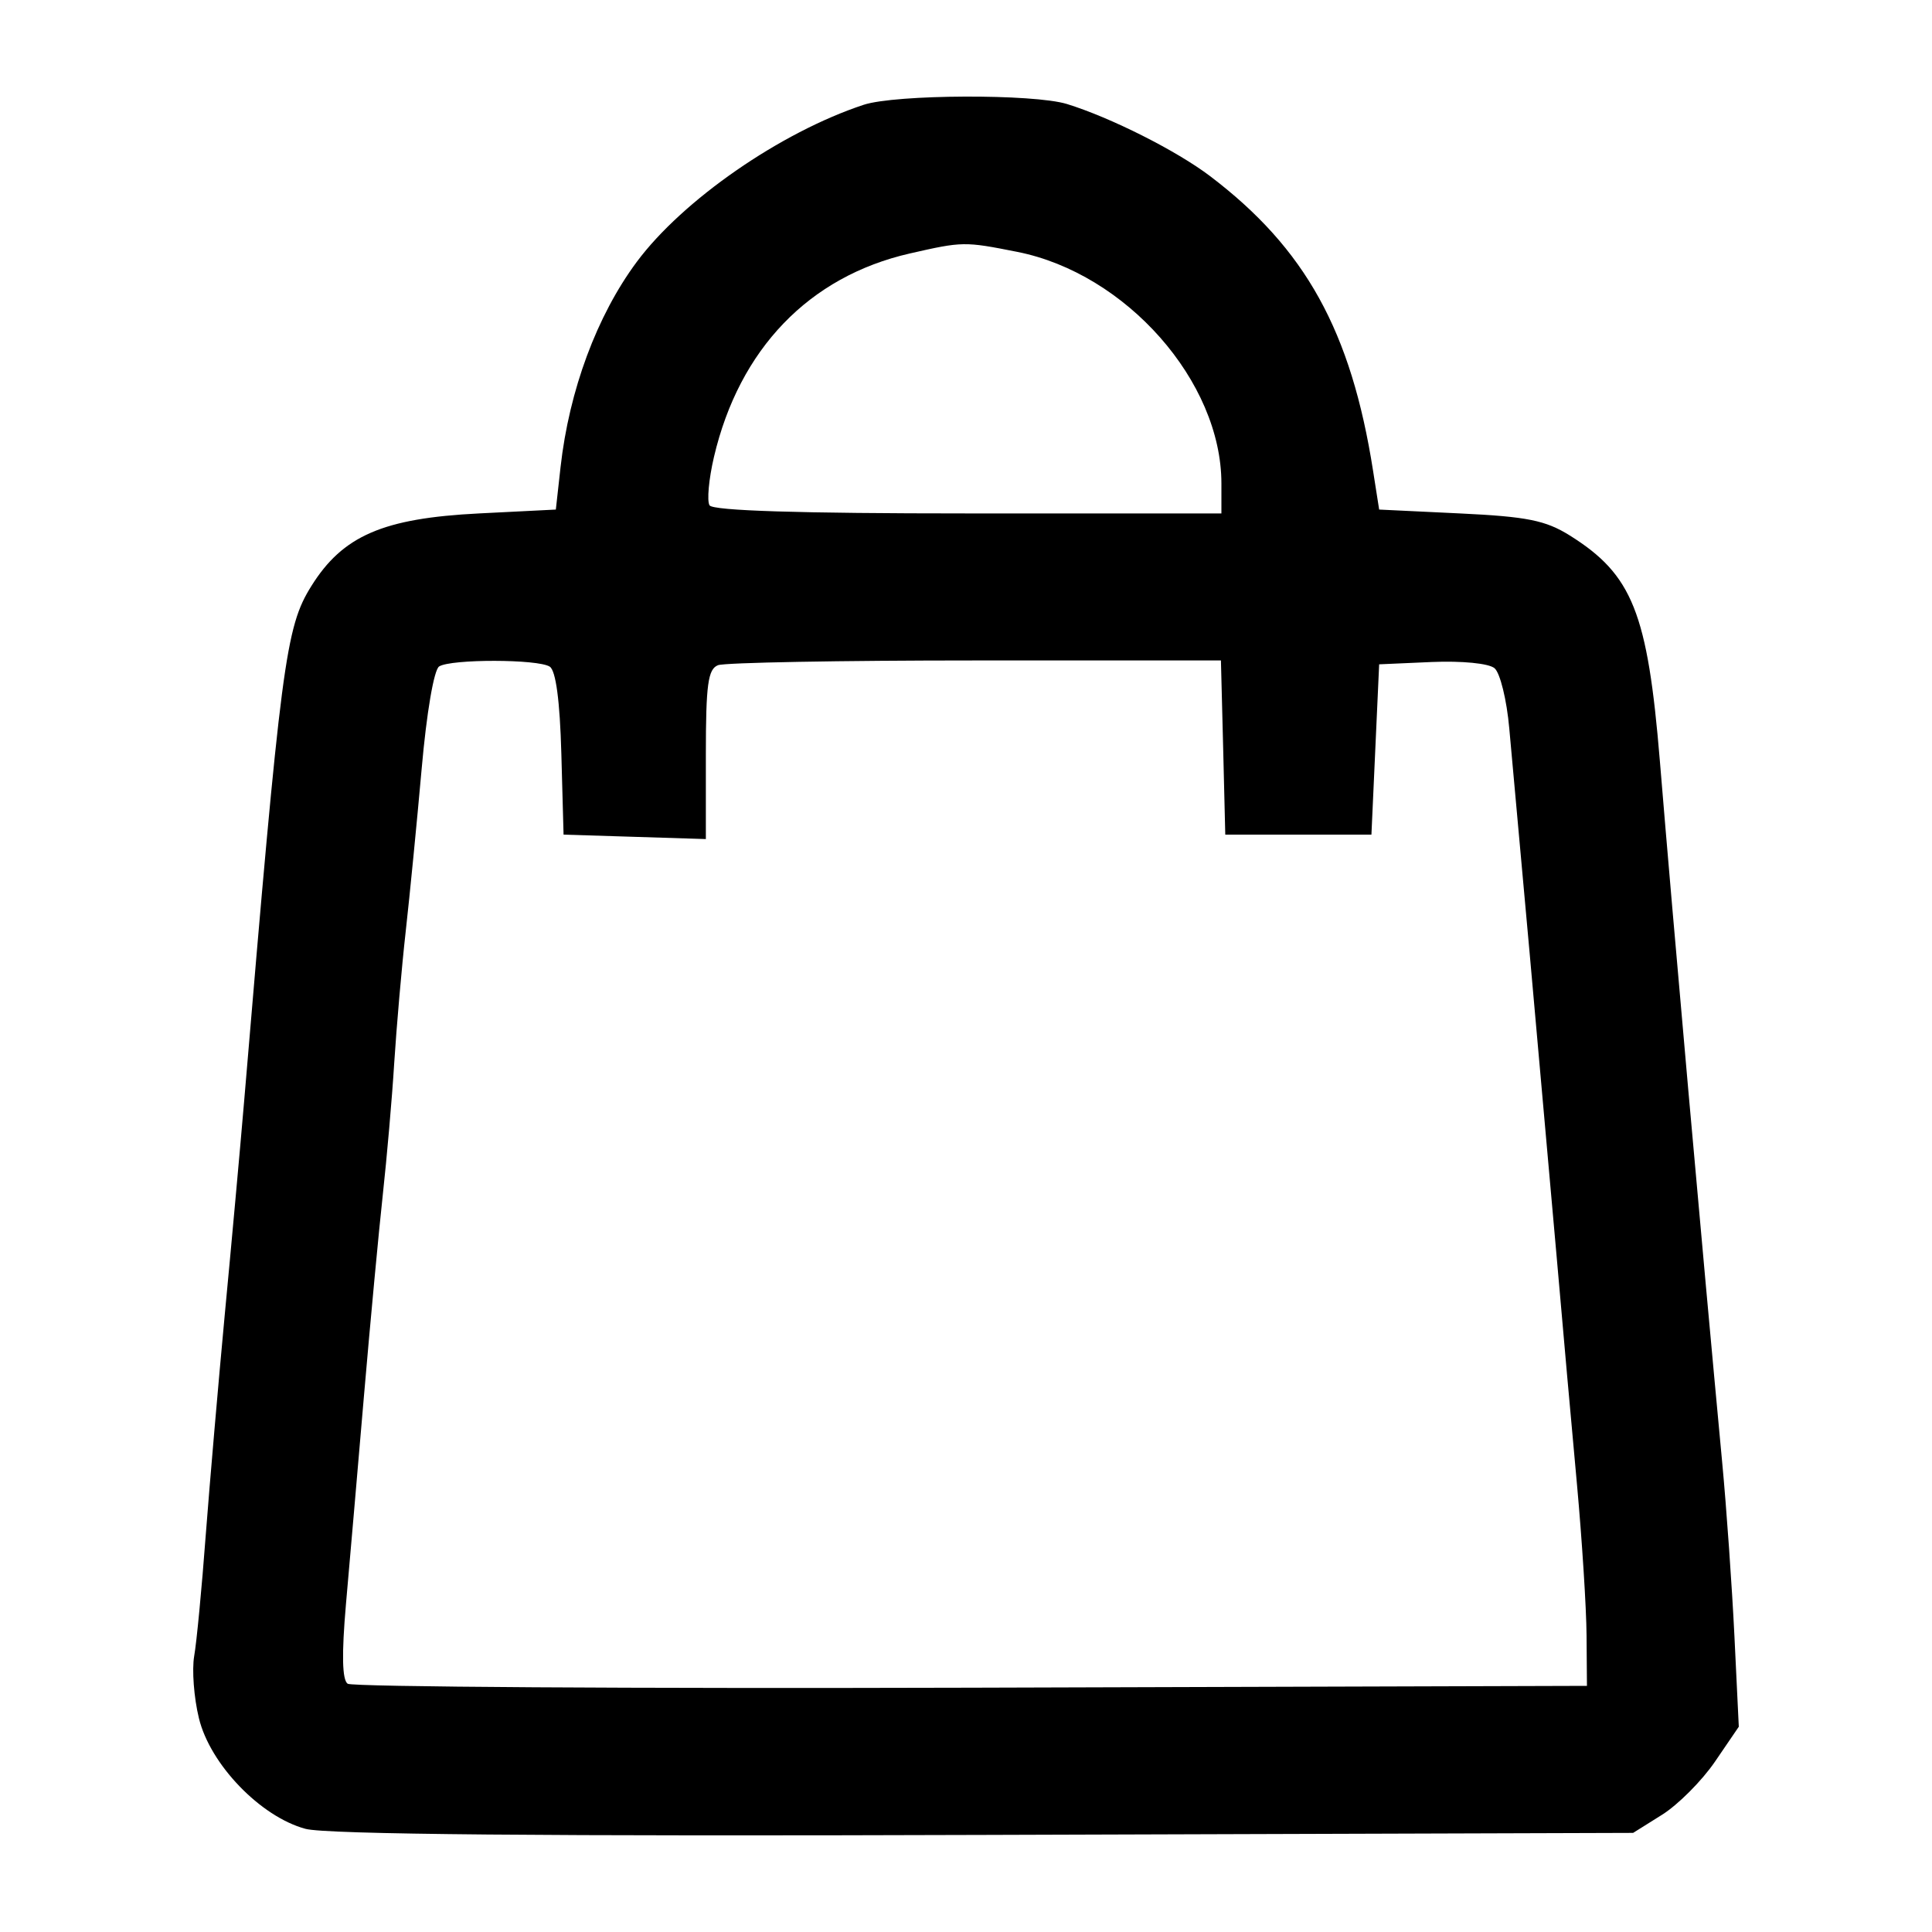 <?xml version="1.0" encoding="UTF-8"?> <svg xmlns="http://www.w3.org/2000/svg" width="20" height="20" viewBox="0 0 20 20" fill="none"><path fill-rule="evenodd" clip-rule="evenodd" d="M8.94 1.085C8.08 1.369 7.067 2.071 6.591 2.712C6.179 3.267 5.892 4.04 5.803 4.834L5.754 5.275L4.958 5.315C3.965 5.365 3.548 5.546 3.223 6.067C2.956 6.494 2.91 6.844 2.527 11.403C2.484 11.91 2.394 12.901 2.327 13.606C2.261 14.311 2.172 15.339 2.13 15.889C2.089 16.44 2.035 17.005 2.01 17.145C1.986 17.285 2.007 17.574 2.059 17.786C2.174 18.264 2.696 18.806 3.162 18.932C3.373 18.99 5.655 19.01 10.19 18.995L16.906 18.974L17.206 18.786C17.37 18.683 17.617 18.436 17.753 18.237L18 17.875L17.955 16.942C17.93 16.429 17.873 15.613 17.827 15.128C17.622 12.944 17.317 9.516 17.183 7.879C17.056 6.342 16.899 5.949 16.25 5.543C16 5.387 15.809 5.348 15.113 5.315L14.277 5.275L14.214 4.874C13.987 3.426 13.513 2.571 12.525 1.822C12.178 1.559 11.496 1.216 11.046 1.077C10.7 0.97 9.271 0.976 8.94 1.085ZM10.529 2.607C11.657 2.83 12.644 3.949 12.644 5.005V5.315H10.02C8.278 5.315 7.379 5.287 7.345 5.231C7.317 5.185 7.337 4.96 7.391 4.73C7.653 3.613 8.376 2.862 9.418 2.624C9.966 2.499 9.984 2.499 10.529 2.607ZM5.691 6.901C5.754 6.942 5.796 7.254 5.811 7.801L5.834 8.64L6.571 8.663L7.307 8.686V7.81C7.307 7.085 7.329 6.926 7.433 6.886C7.503 6.859 8.702 6.837 10.099 6.837H12.639L12.662 7.738L12.684 8.64H13.441H14.197L14.237 7.758L14.277 6.877L14.822 6.853C15.134 6.84 15.411 6.867 15.471 6.917C15.529 6.965 15.598 7.246 15.624 7.541C15.651 7.837 15.746 8.89 15.836 9.881C15.925 10.873 16.05 12.278 16.114 13.005C16.177 13.732 16.272 14.796 16.325 15.369C16.377 15.941 16.422 16.645 16.424 16.931L16.428 17.452L10.055 17.471C6.551 17.481 3.645 17.463 3.599 17.43C3.542 17.39 3.536 17.128 3.581 16.61C3.618 16.192 3.702 15.219 3.768 14.447C3.834 13.676 3.922 12.739 3.963 12.365C4.004 11.99 4.058 11.377 4.081 11.003C4.105 10.628 4.158 10.015 4.2 9.641C4.242 9.266 4.316 8.51 4.365 7.959C4.416 7.378 4.492 6.933 4.546 6.899C4.669 6.821 5.568 6.822 5.691 6.901Z" fill="black"></path></svg> 